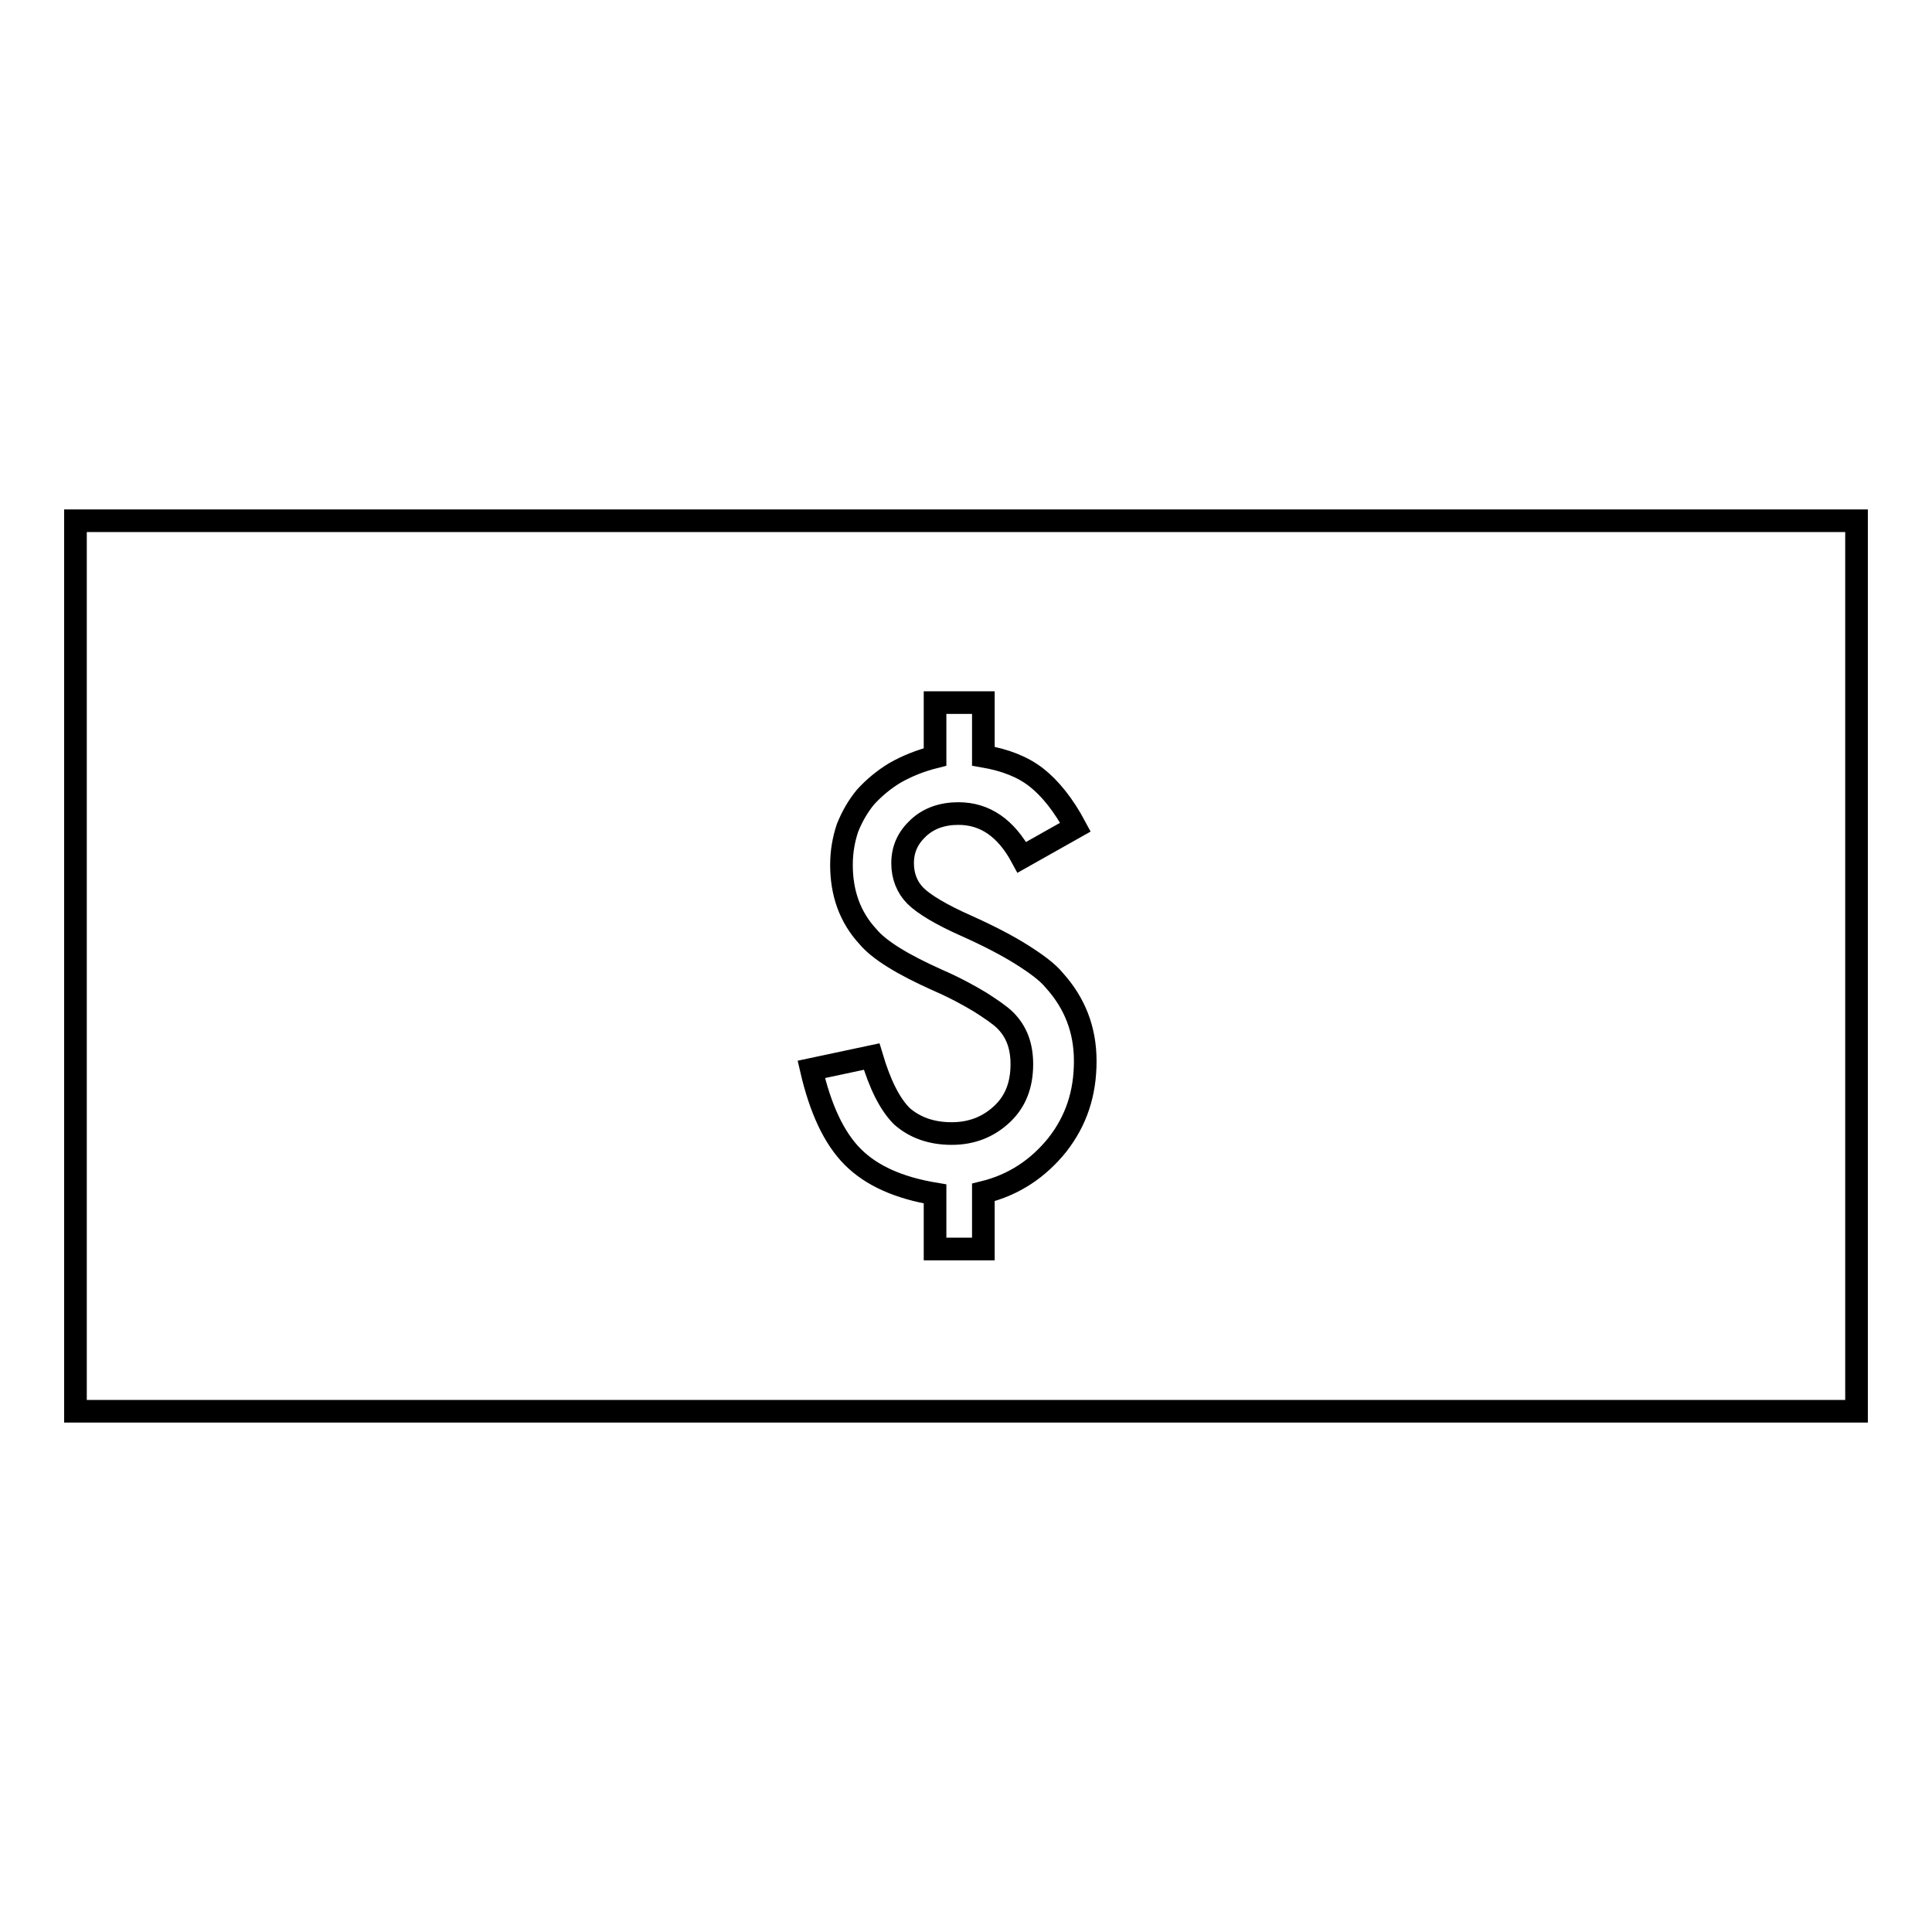 <?xml version="1.0" encoding="utf-8"?>
<!-- Svg Vector Icons : http://www.onlinewebfonts.com/icon -->
<!DOCTYPE svg PUBLIC "-//W3C//DTD SVG 1.1//EN" "http://www.w3.org/Graphics/SVG/1.1/DTD/svg11.dtd">
<svg version="1.1" xmlns="http://www.w3.org/2000/svg" xmlns:xlink="http://www.w3.org/1999/xlink" x="0px" y="0px" viewBox="0 0 256 256" enable-background="new 0 0 256 256" xml:space="preserve">
<g><g><path stroke-width="3" fill-opacity="0" stroke="#000000"  d="M10,69v118h236V69H10z M140.1,151.7c-2.5,3.1-5.7,5.3-9.8,6.3v7.5h-6.4v-7.3c-4.8-0.8-8.4-2.4-10.9-4.9c-2.5-2.5-4.3-6.4-5.5-11.6l8-1.7c1.1,3.7,2.4,6.3,4,7.9c1.7,1.5,3.9,2.3,6.6,2.3c2.7,0,4.9-0.9,6.7-2.6c1.8-1.7,2.6-3.9,2.6-6.6c0-2.4-0.7-4.3-2.2-5.8c-0.7-0.7-1.9-1.5-3.3-2.4c-1.5-0.9-3.3-1.9-5.6-2.9c-4.7-2.1-7.8-4-9.3-5.8c-2.4-2.6-3.5-5.8-3.5-9.5c0-1.8,0.3-3.4,0.8-4.9c0.6-1.5,1.4-2.9,2.4-4.1c1.1-1.2,2.4-2.3,3.9-3.2c1.6-0.9,3.3-1.6,5.3-2.1v-7.2h6.4v7.1c2.9,0.5,5.2,1.4,7,2.8c1.8,1.4,3.6,3.6,5.2,6.6l-7.1,4c-2.1-3.9-4.9-5.8-8.4-5.8c-2.1,0-3.9,0.6-5.3,1.9c-1.4,1.3-2.1,2.8-2.1,4.7c0,1.7,0.6,3.2,1.7,4.3c1.1,1.1,3.4,2.5,6.8,4c2.9,1.3,5.4,2.6,7.3,3.8c1.9,1.2,3.4,2.3,4.3,3.4c2.7,3,4.1,6.5,4.1,10.7C143.8,144.9,142.6,148.5,140.1,151.7z"/></g></g>
</svg>